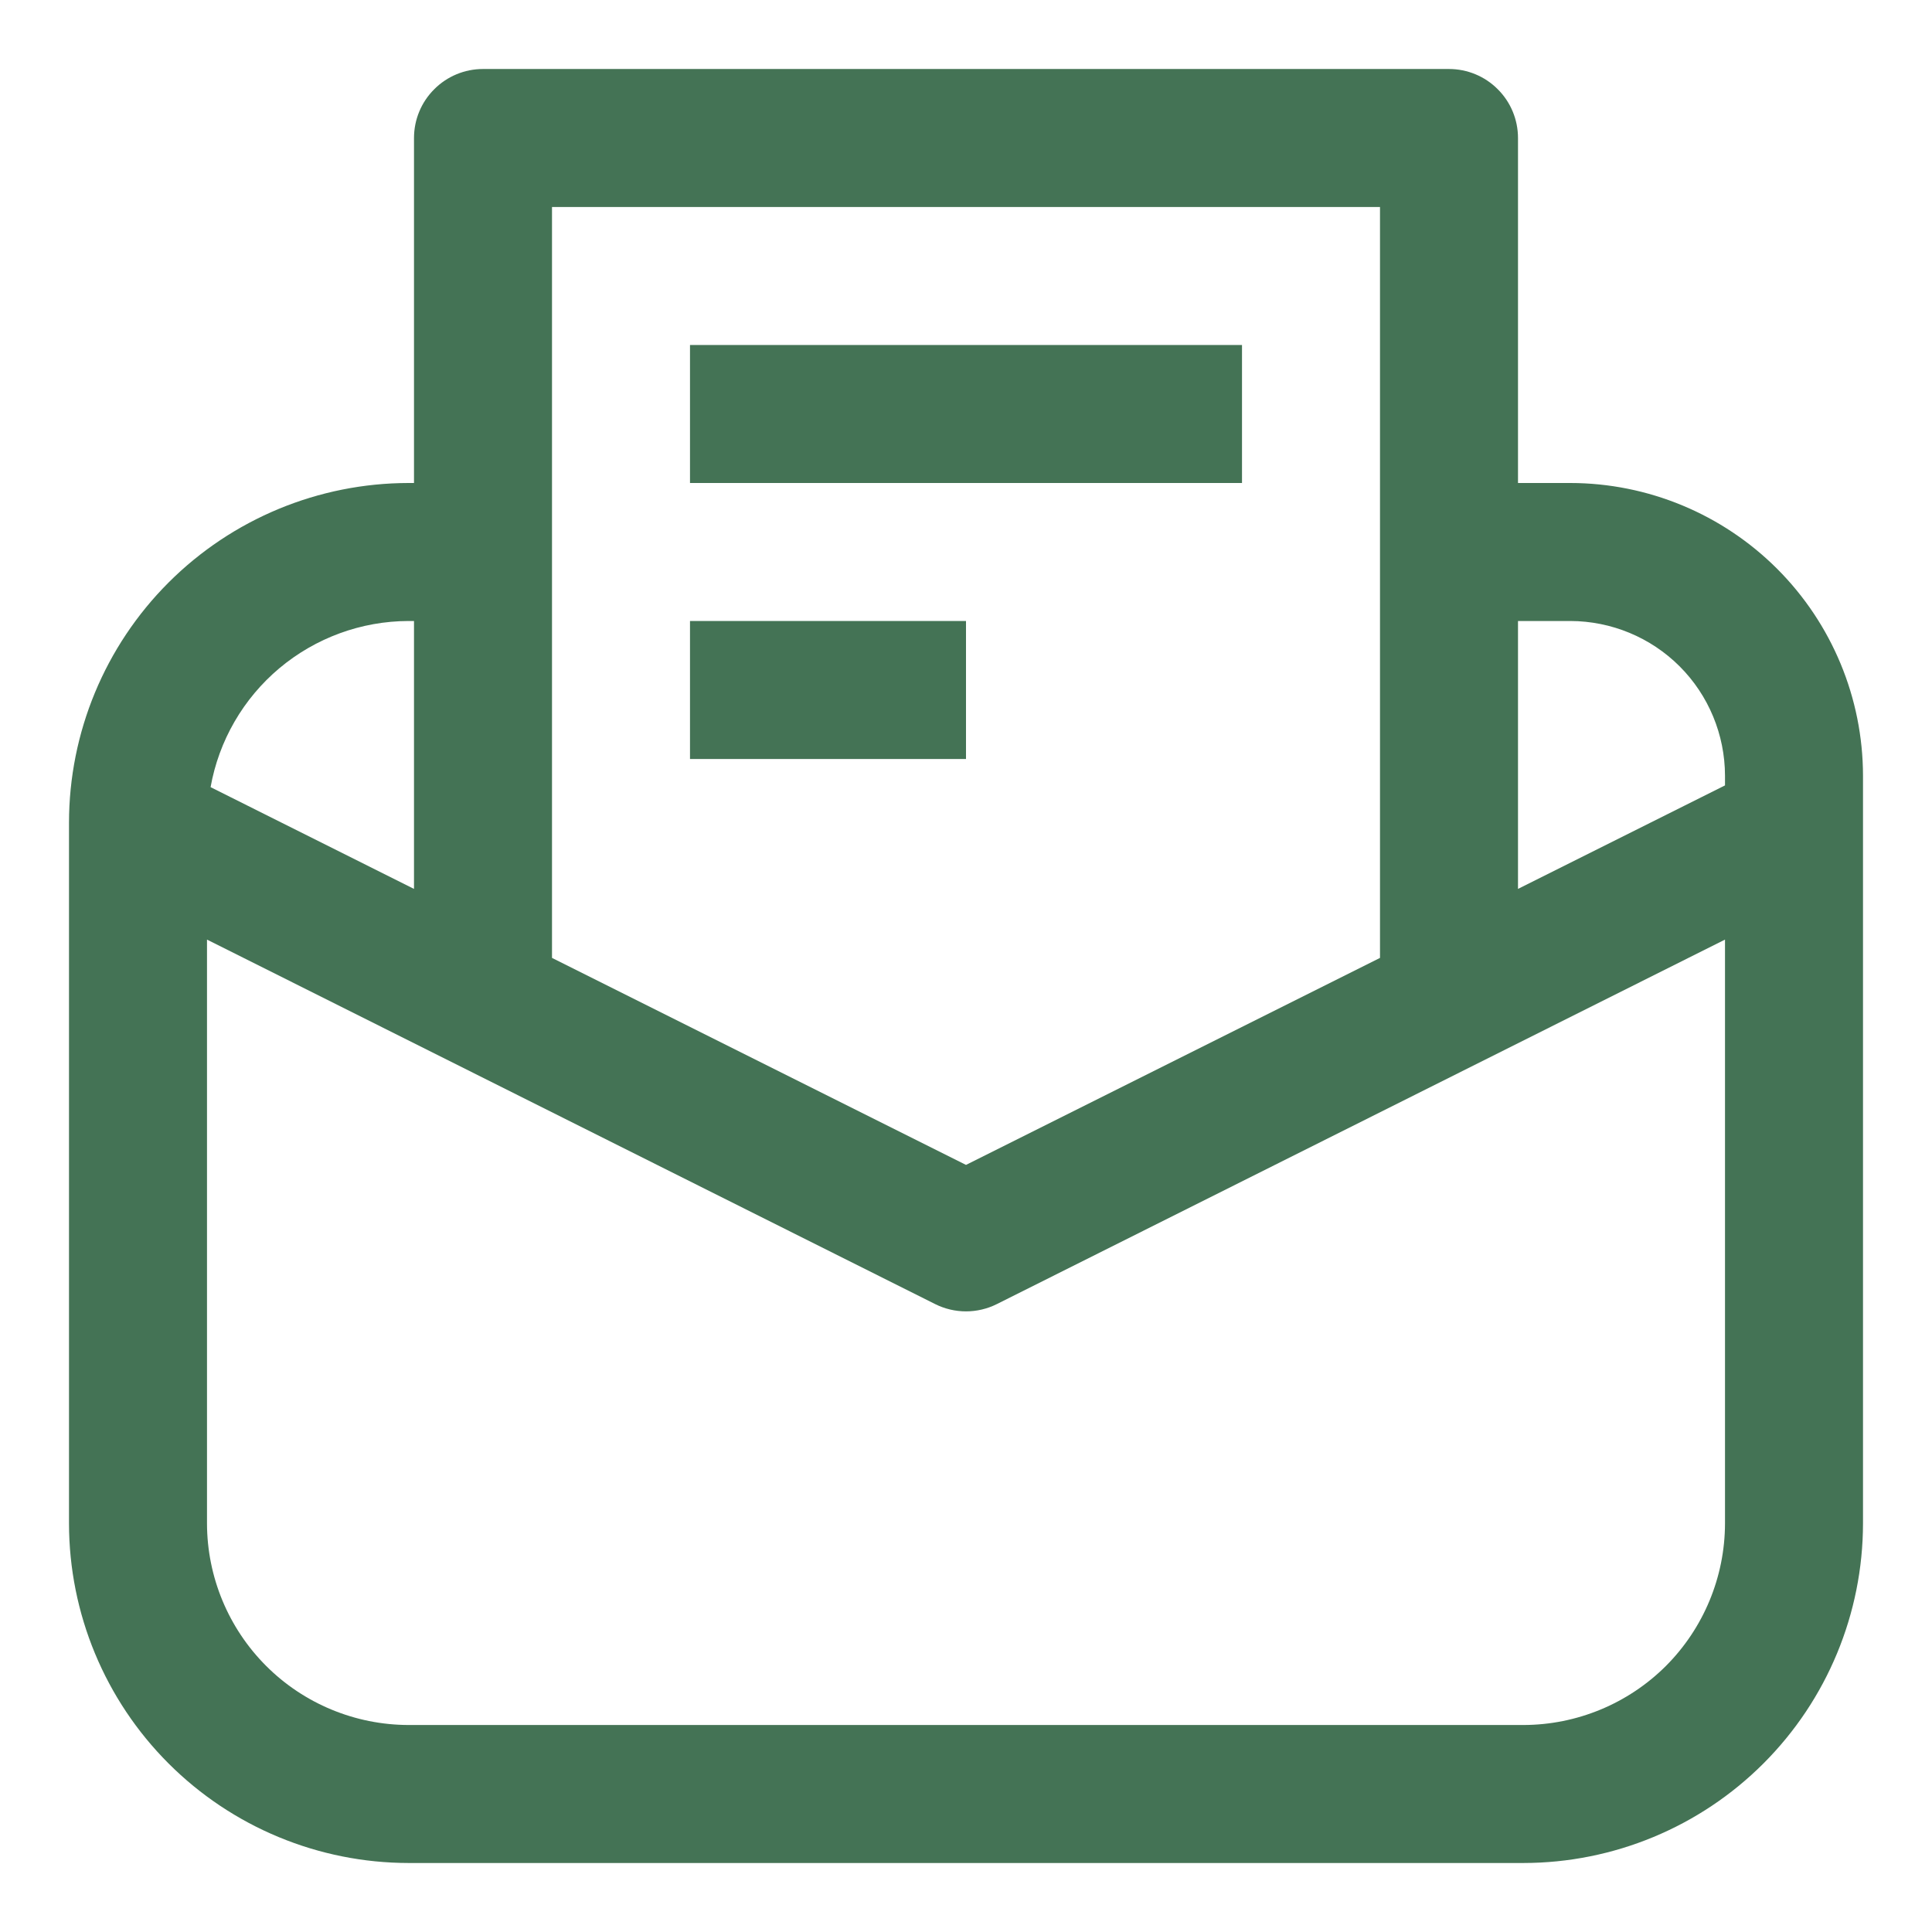 <svg width="21" height="21" viewBox="0 0 21 21" fill="none" xmlns="http://www.w3.org/2000/svg">
<path d="M17.069 5.25H16.5V1.5C16.5 1.301 16.421 1.11 16.28 0.97C16.14 0.829 15.949 0.75 15.75 0.75H5.25C5.051 0.75 4.86 0.829 4.72 0.97C4.579 1.11 4.5 1.301 4.5 1.5V5.25H4.441C3.462 5.251 2.524 5.64 1.832 6.332C1.14 7.024 0.751 7.962 0.75 8.941V16.559C0.751 17.538 1.14 18.476 1.832 19.168C2.524 19.86 3.462 20.249 4.441 20.25H16.559C17.538 20.249 18.476 19.86 19.168 19.168C19.86 18.476 20.249 17.538 20.25 16.559V8.431C20.249 7.588 19.913 6.779 19.317 6.183C18.721 5.587 17.912 5.251 17.069 5.25ZM17.069 6.75C17.514 6.751 17.942 6.928 18.257 7.243C18.572 7.558 18.749 7.986 18.75 8.431V8.537L16.5 9.662V6.75H17.069ZM15 2.25V10.412L10.5 12.662L6 10.412V2.25H15ZM4.441 6.75H4.5V9.662L2.289 8.556C2.379 8.051 2.644 7.593 3.037 7.263C3.431 6.933 3.927 6.751 4.441 6.75ZM16.559 18.75H4.441C3.86 18.749 3.303 18.518 2.893 18.108C2.482 17.697 2.251 17.14 2.25 16.559V10.213L10.165 14.175C10.269 14.227 10.384 14.254 10.5 14.254C10.616 14.254 10.731 14.227 10.835 14.175L18.75 10.213V16.559C18.749 17.14 18.518 17.697 18.108 18.108C17.697 18.518 17.14 18.749 16.559 18.75Z" fill="#447355"/>
<path d="M7.5 3.75H13.5V5.25H7.5V3.75Z" fill="#447355"/>
<path d="M7.5 6.75H10.5V8.25H7.5V6.75Z" fill="#447355"/>
</svg>
